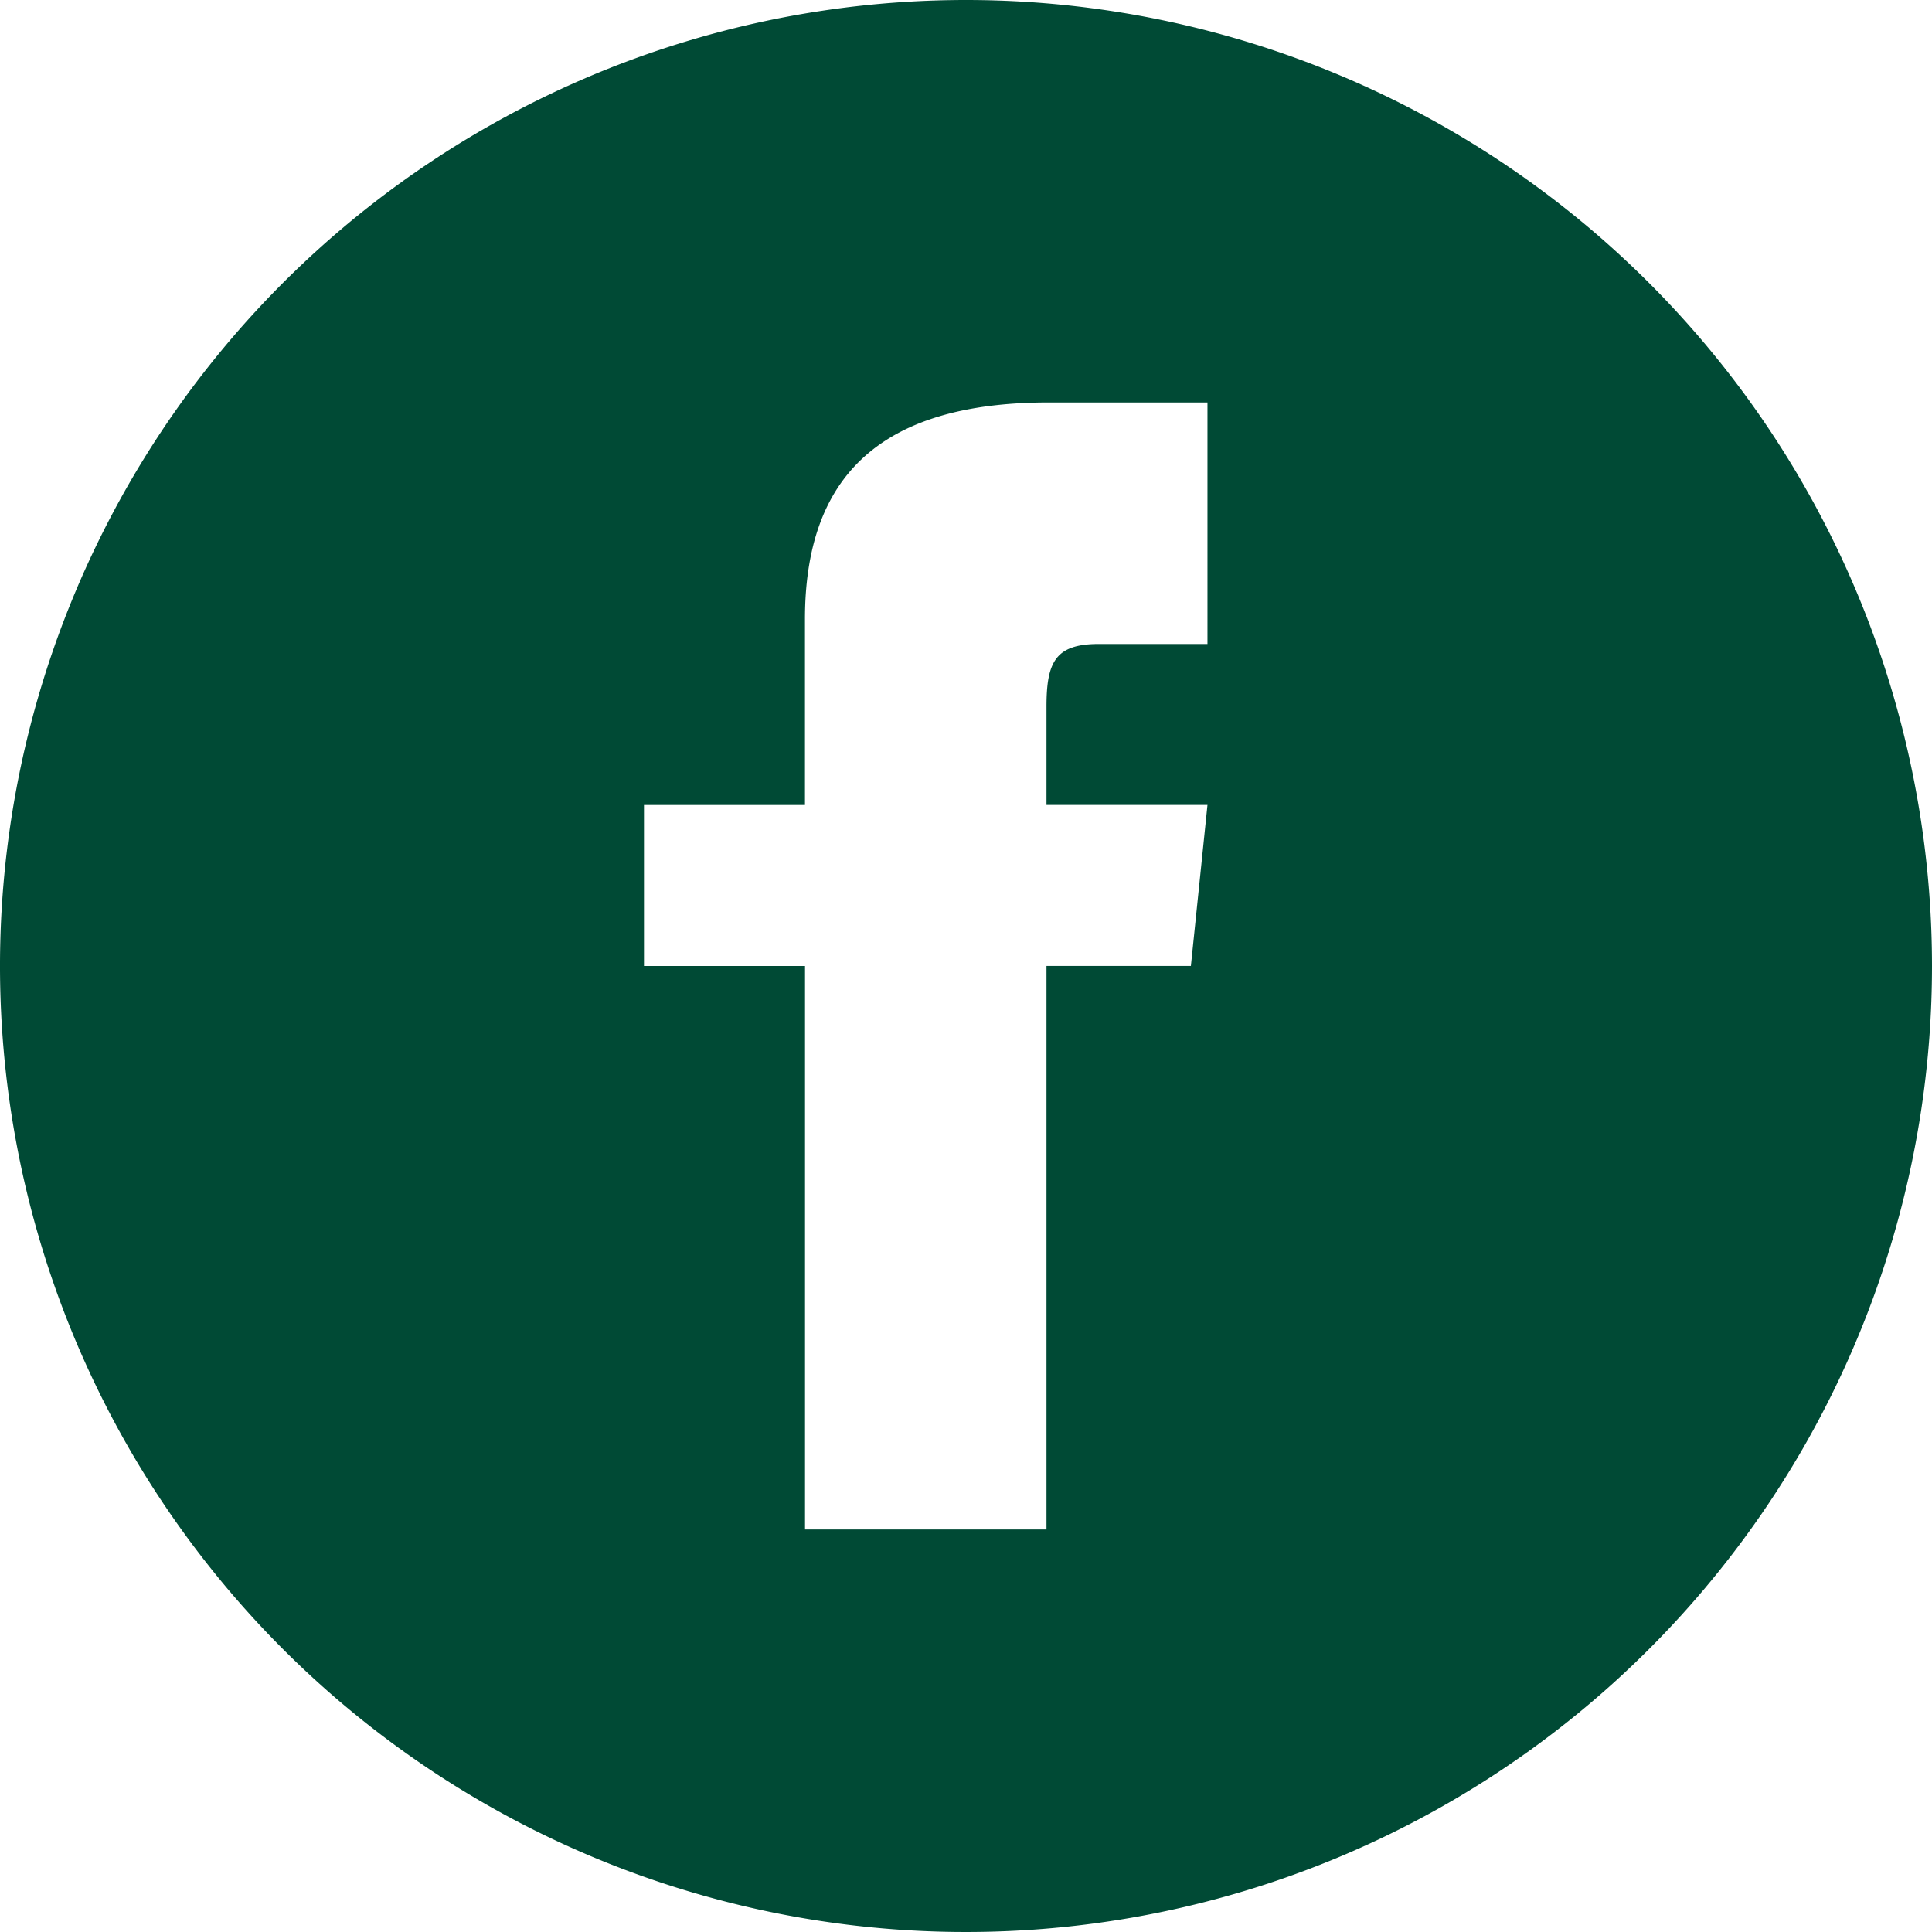 <svg xmlns="http://www.w3.org/2000/svg" width="34.948" height="34.948" viewBox="0 0 34.948 34.948">
  <path id="iconmonstr-facebook-4" d="M17.474,0A17.474,17.474,0,1,0,34.948,17.474,17.475,17.475,0,0,0,17.474,0Zm4.368,11.649H19.877c-.783,0-.947.322-.947,1.133v1.779h2.912l-.3,2.912H18.93V27.667H14.562V17.474H11.649V14.562h2.912V11.2c0-2.576,1.356-3.92,4.411-3.92h2.87Z" fill="#004a35"/>
</svg>
